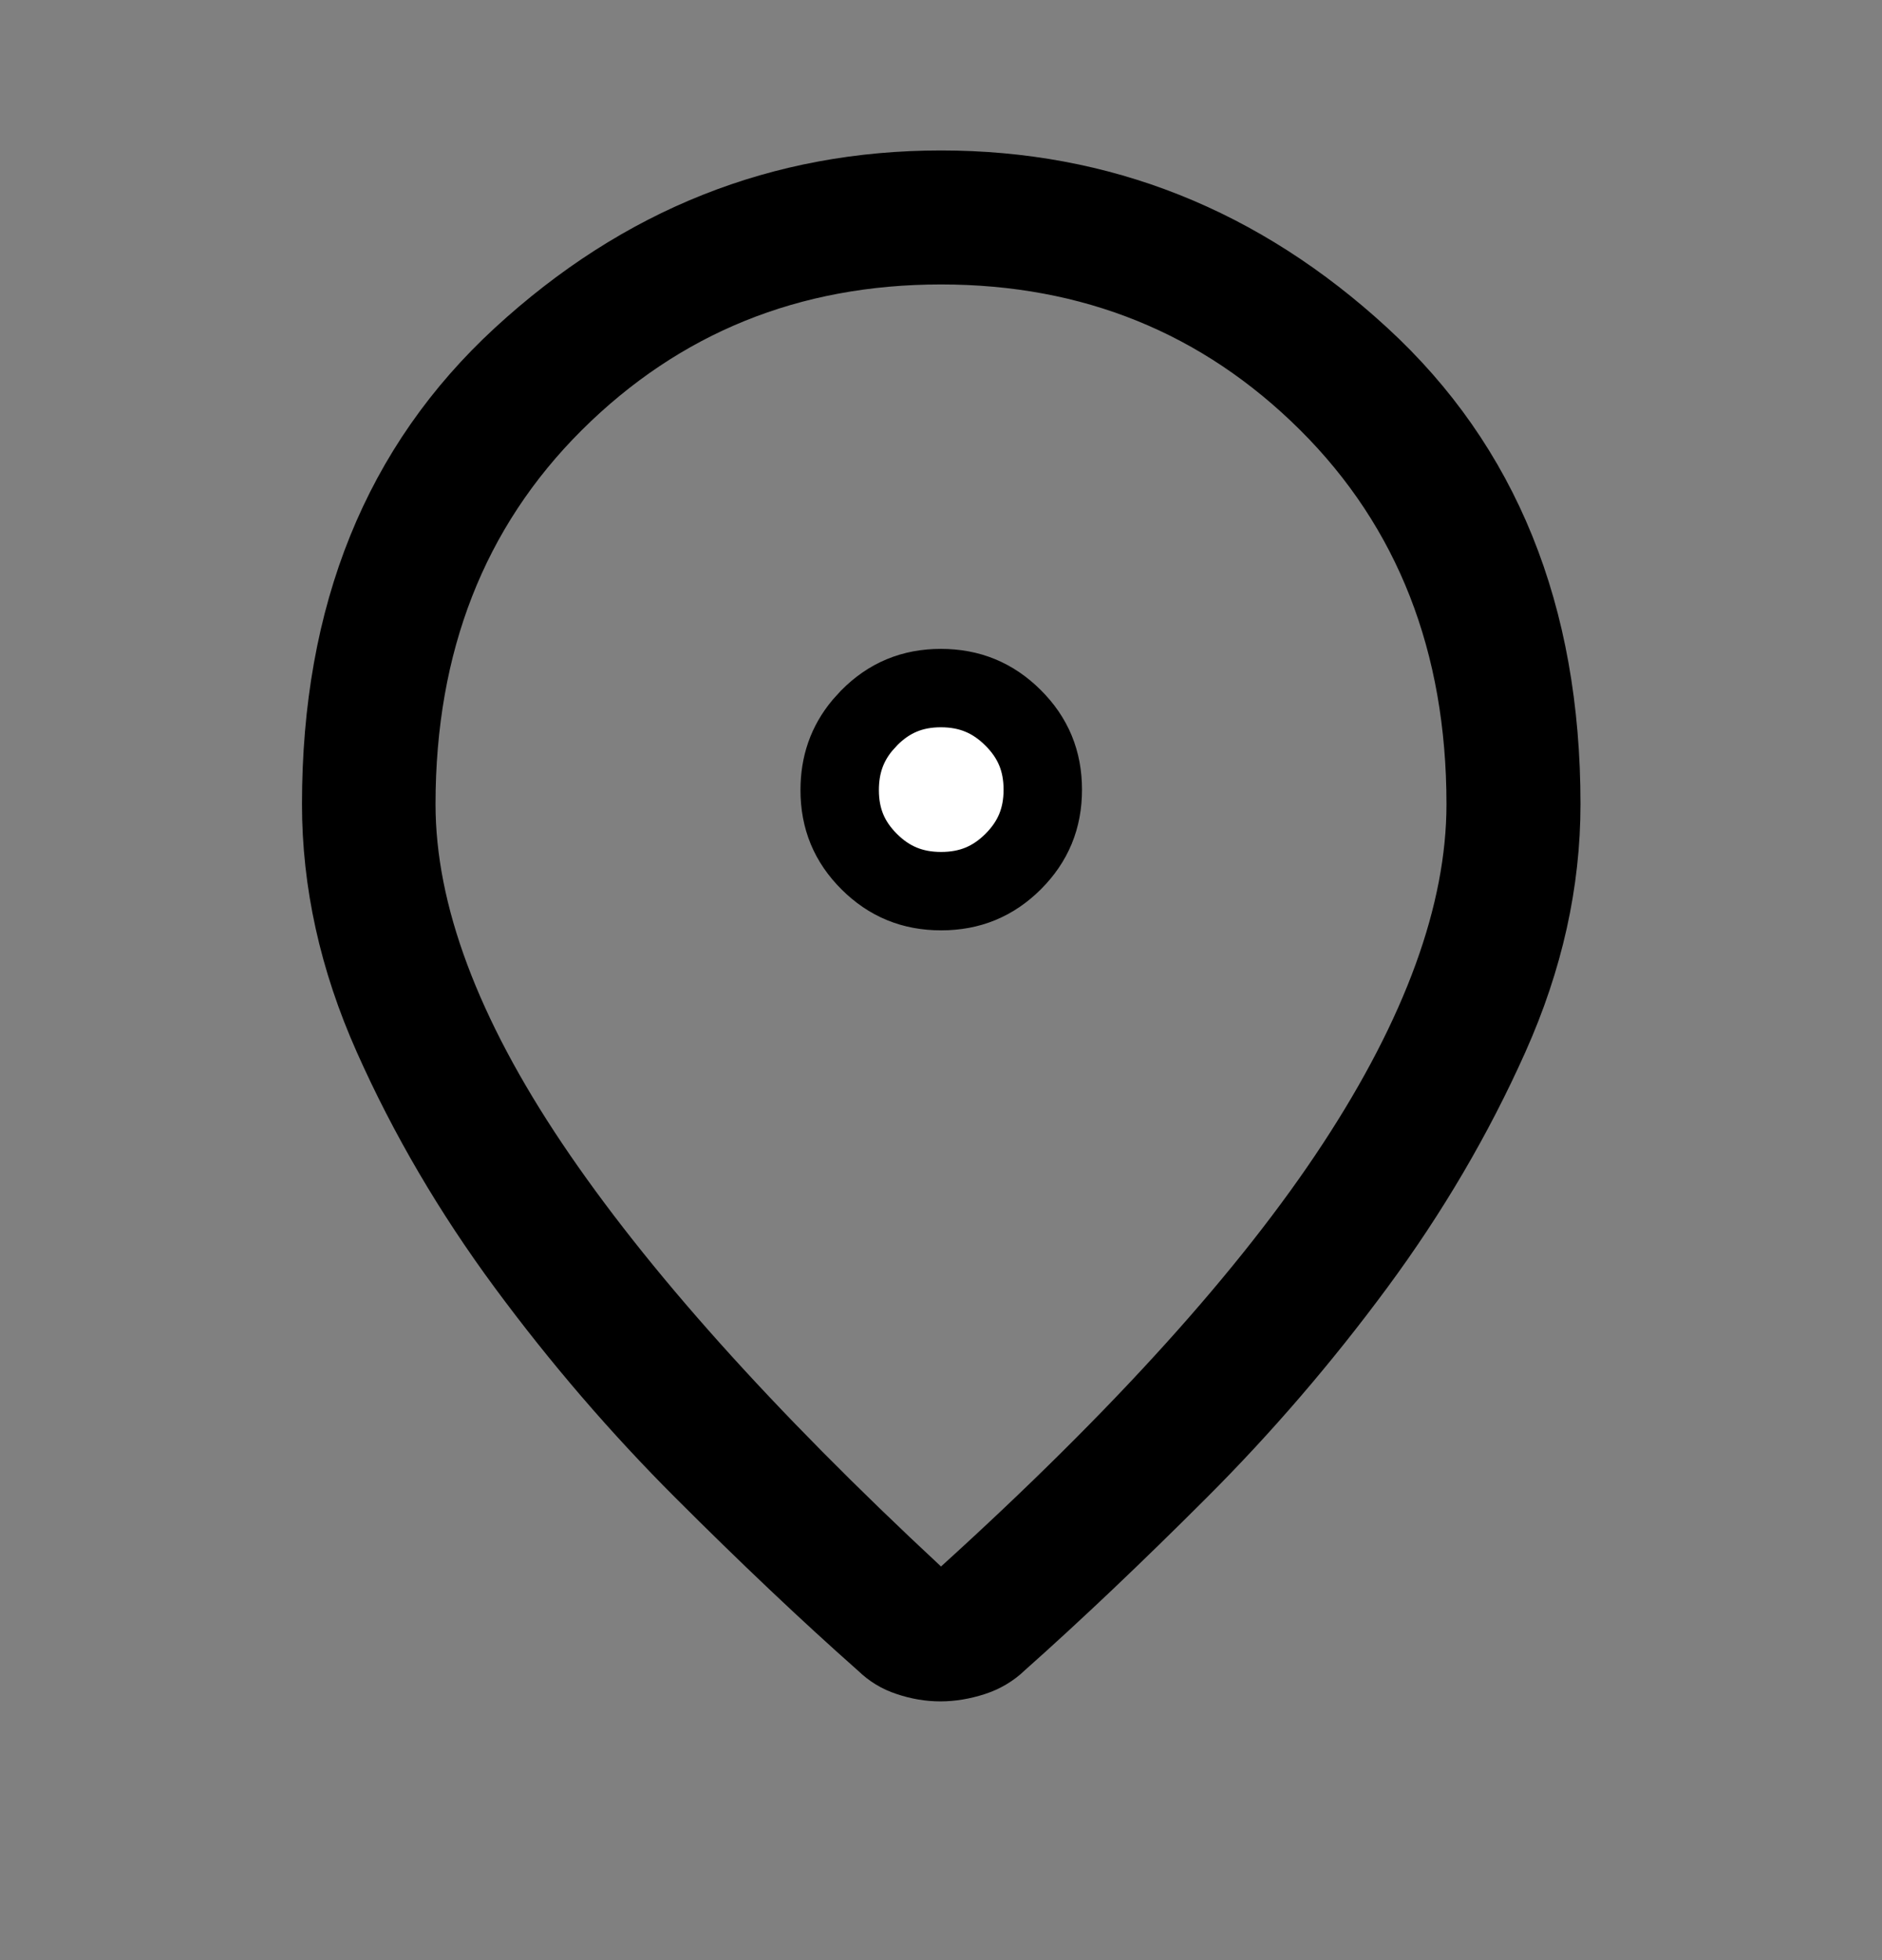 <svg width="24" height="25" viewBox="0 0 24 25" fill="none" xmlns="http://www.w3.org/2000/svg">
<rect x="0" y="0" width="24" height="25" fill="#808080" stroke="none"/>
<path d="M12 2.419C14.024 2.419 15.803 3.123 17.355 4.551C18.879 5.953 19.655 7.836 19.655 10.257C19.655 11.242 19.438 12.226 18.996 13.214C18.543 14.228 17.974 15.198 17.288 16.127C16.597 17.063 15.846 17.937 15.035 18.748C14.212 19.571 13.445 20.3 12.733 20.933L12.727 20.938L12.723 20.943C12.632 21.029 12.528 21.091 12.405 21.131C12.259 21.178 12.122 21.2 11.992 21.2C11.863 21.2 11.729 21.178 11.59 21.131C11.474 21.093 11.376 21.033 11.29 20.949L11.281 20.94L11.271 20.932C10.556 20.299 9.788 19.571 8.965 18.748C8.154 17.937 7.403 17.063 6.712 16.127C6.027 15.199 5.458 14.229 5.007 13.216C4.566 12.227 4.351 11.242 4.351 10.257C4.351 7.836 5.127 5.953 6.648 4.551C8.199 3.123 9.976 2.419 12 2.419ZM12 3.128C10.065 3.128 8.41 3.796 7.068 5.13C5.719 6.473 5.054 8.196 5.054 10.257C5.054 11.676 5.648 13.215 6.752 14.86C7.857 16.506 9.497 18.334 11.659 20.345L11.996 20.659L12.336 20.35C14.549 18.343 16.206 16.512 17.289 14.859C18.368 13.212 18.946 11.673 18.946 10.257C18.946 8.196 18.281 6.473 16.932 5.13V5.13C15.59 3.796 13.935 3.128 12 3.128ZM11.998 8.776C12.364 8.776 12.662 8.899 12.919 9.155C13.175 9.41 13.298 9.706 13.298 10.072C13.298 10.438 13.175 10.734 12.92 10.989C12.665 11.243 12.368 11.366 12.002 11.366C11.635 11.366 11.339 11.243 11.085 10.99C10.831 10.737 10.708 10.443 10.708 10.077C10.708 9.755 10.802 9.487 10.996 9.253L11.085 9.155C11.338 8.9 11.633 8.776 11.998 8.776Z" fill="white" stroke="black"/>
</svg>
